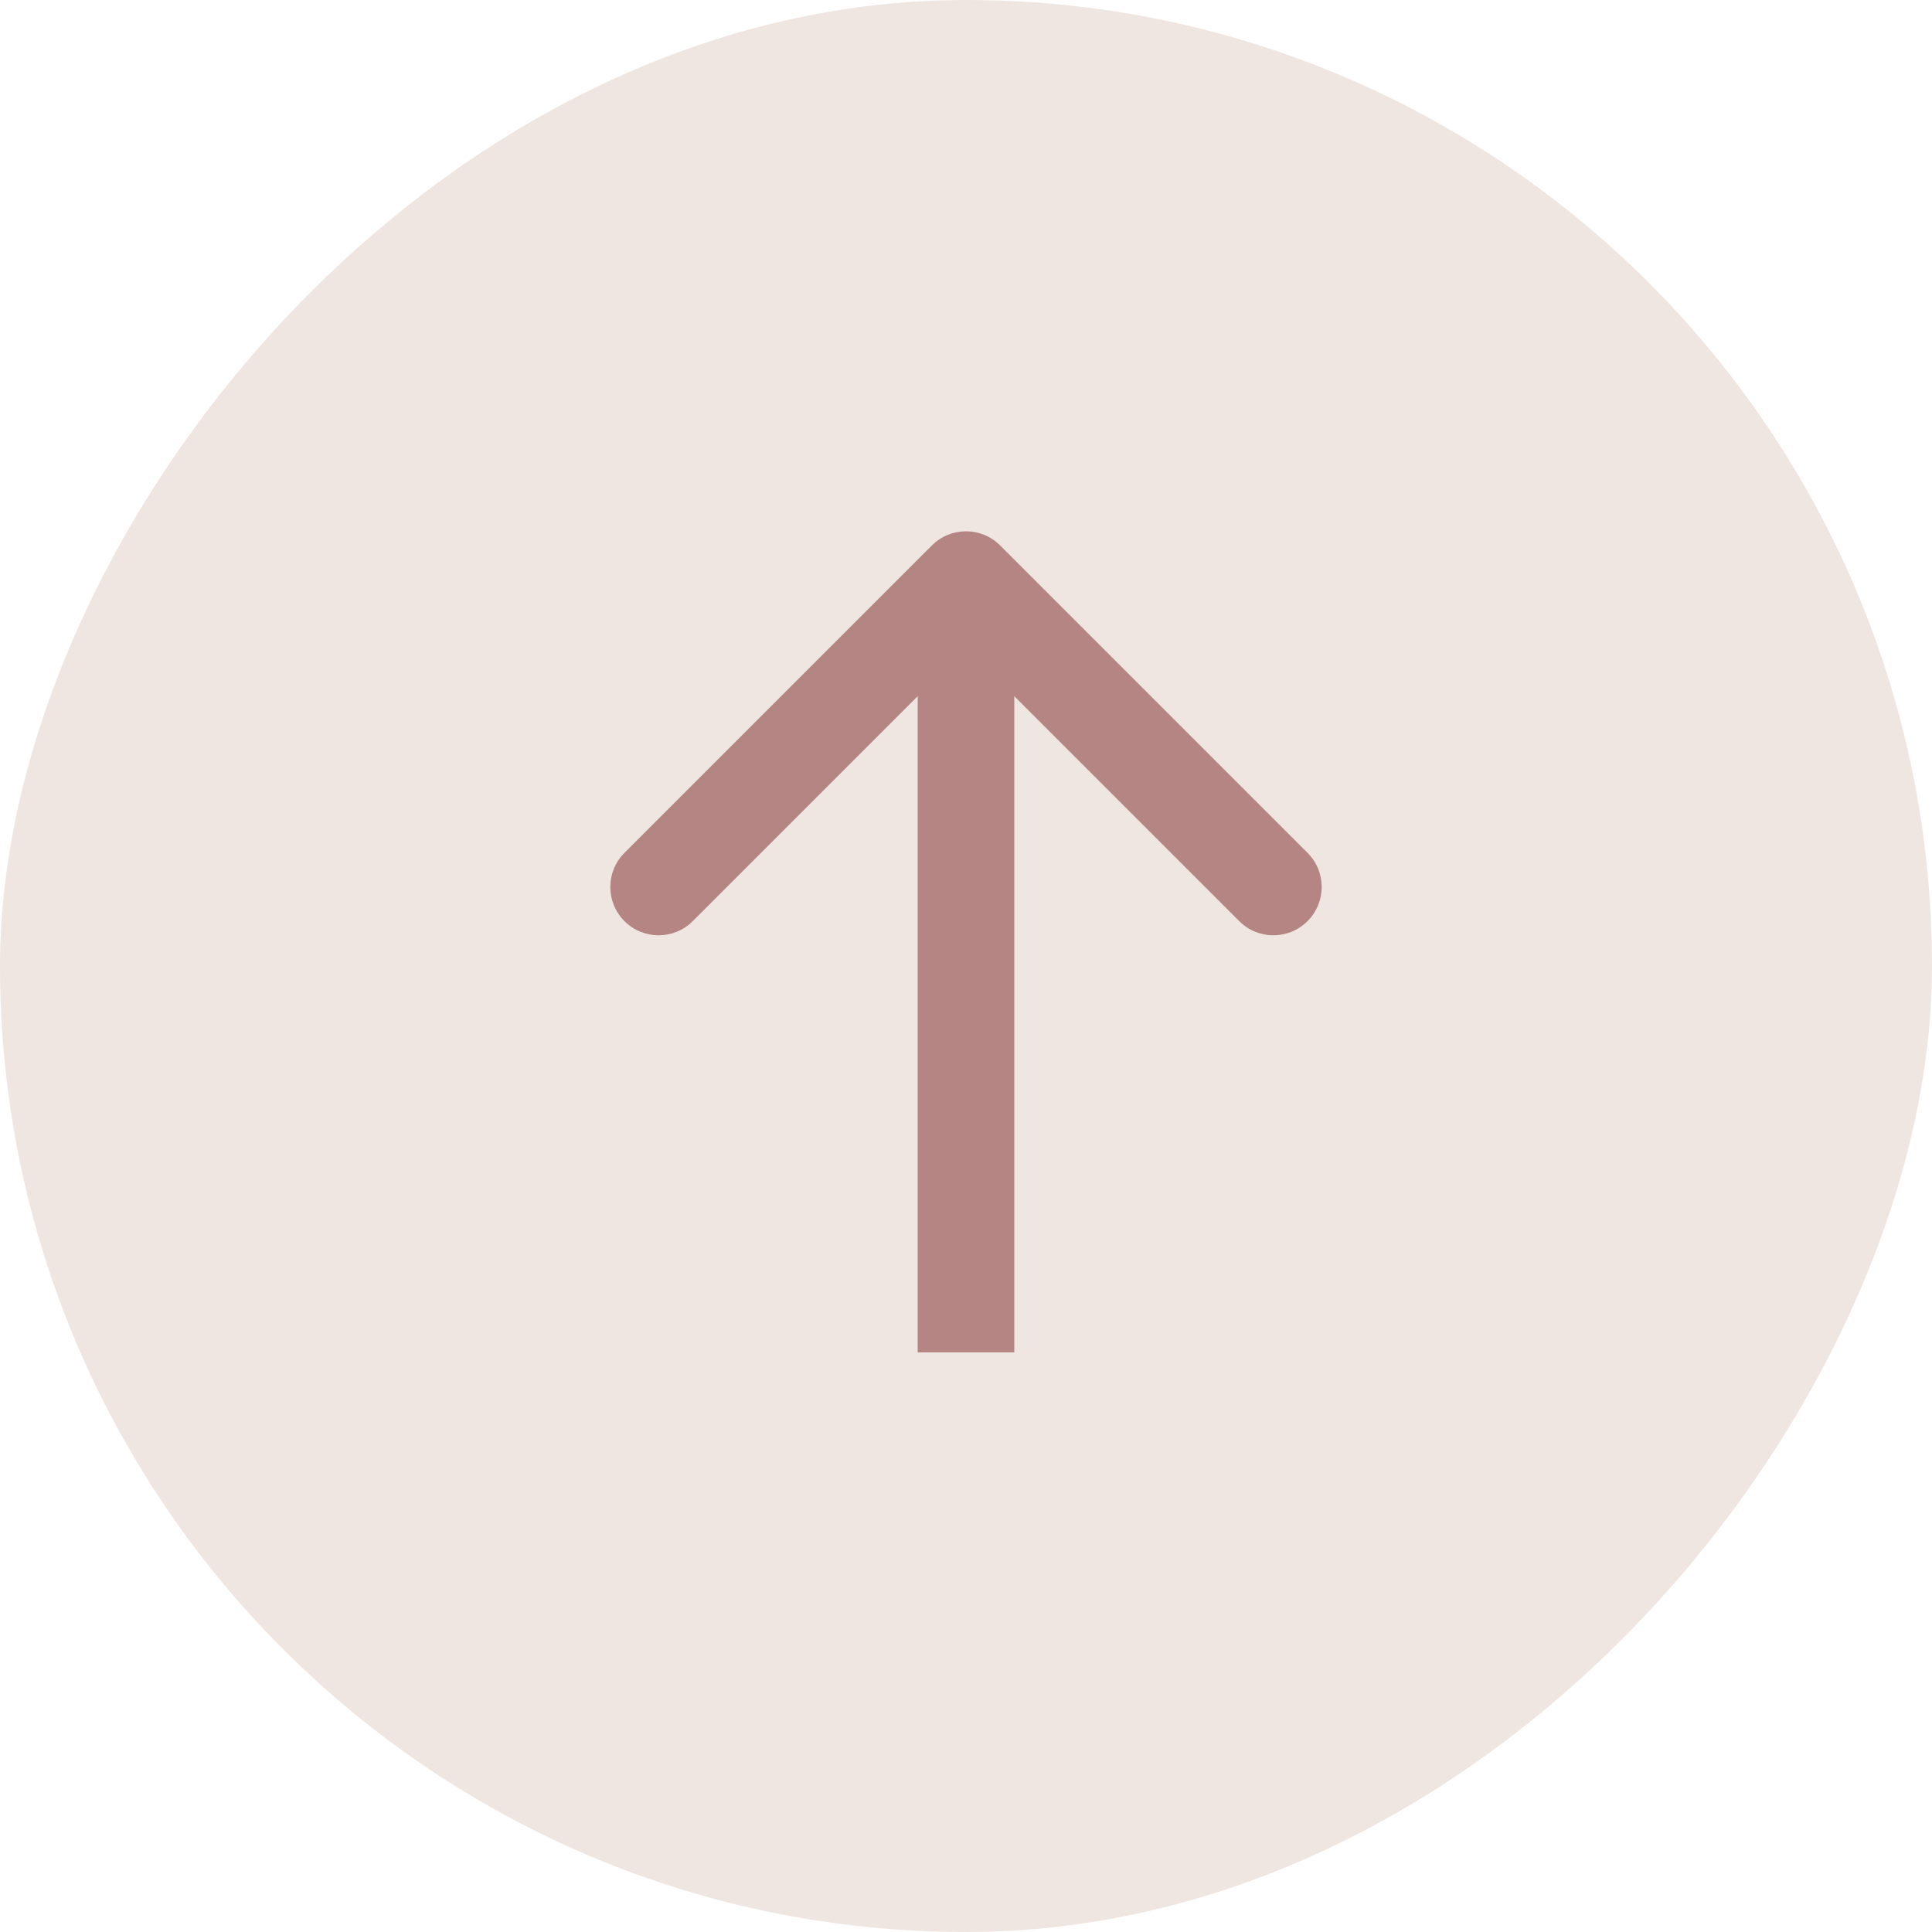 <?xml version="1.0" encoding="UTF-8"?> <svg xmlns="http://www.w3.org/2000/svg" width="40" height="40" viewBox="0 0 40 40" fill="none"> <rect width="40" height="40" rx="20" transform="matrix(1 0 0 -1 0 40)" fill="#F0E6E1"></rect> <path d="M20.707 11.293C20.317 10.902 19.683 10.902 19.293 11.293L12.929 17.657C12.538 18.047 12.538 18.68 12.929 19.071C13.319 19.462 13.953 19.462 14.343 19.071L20 13.414L25.657 19.071C26.047 19.462 26.68 19.462 27.071 19.071C27.462 18.68 27.462 18.047 27.071 17.657L20.707 11.293ZM21 28L21 12L19 12L19 28L21 28Z" fill="#B58583"></path> </svg> 
